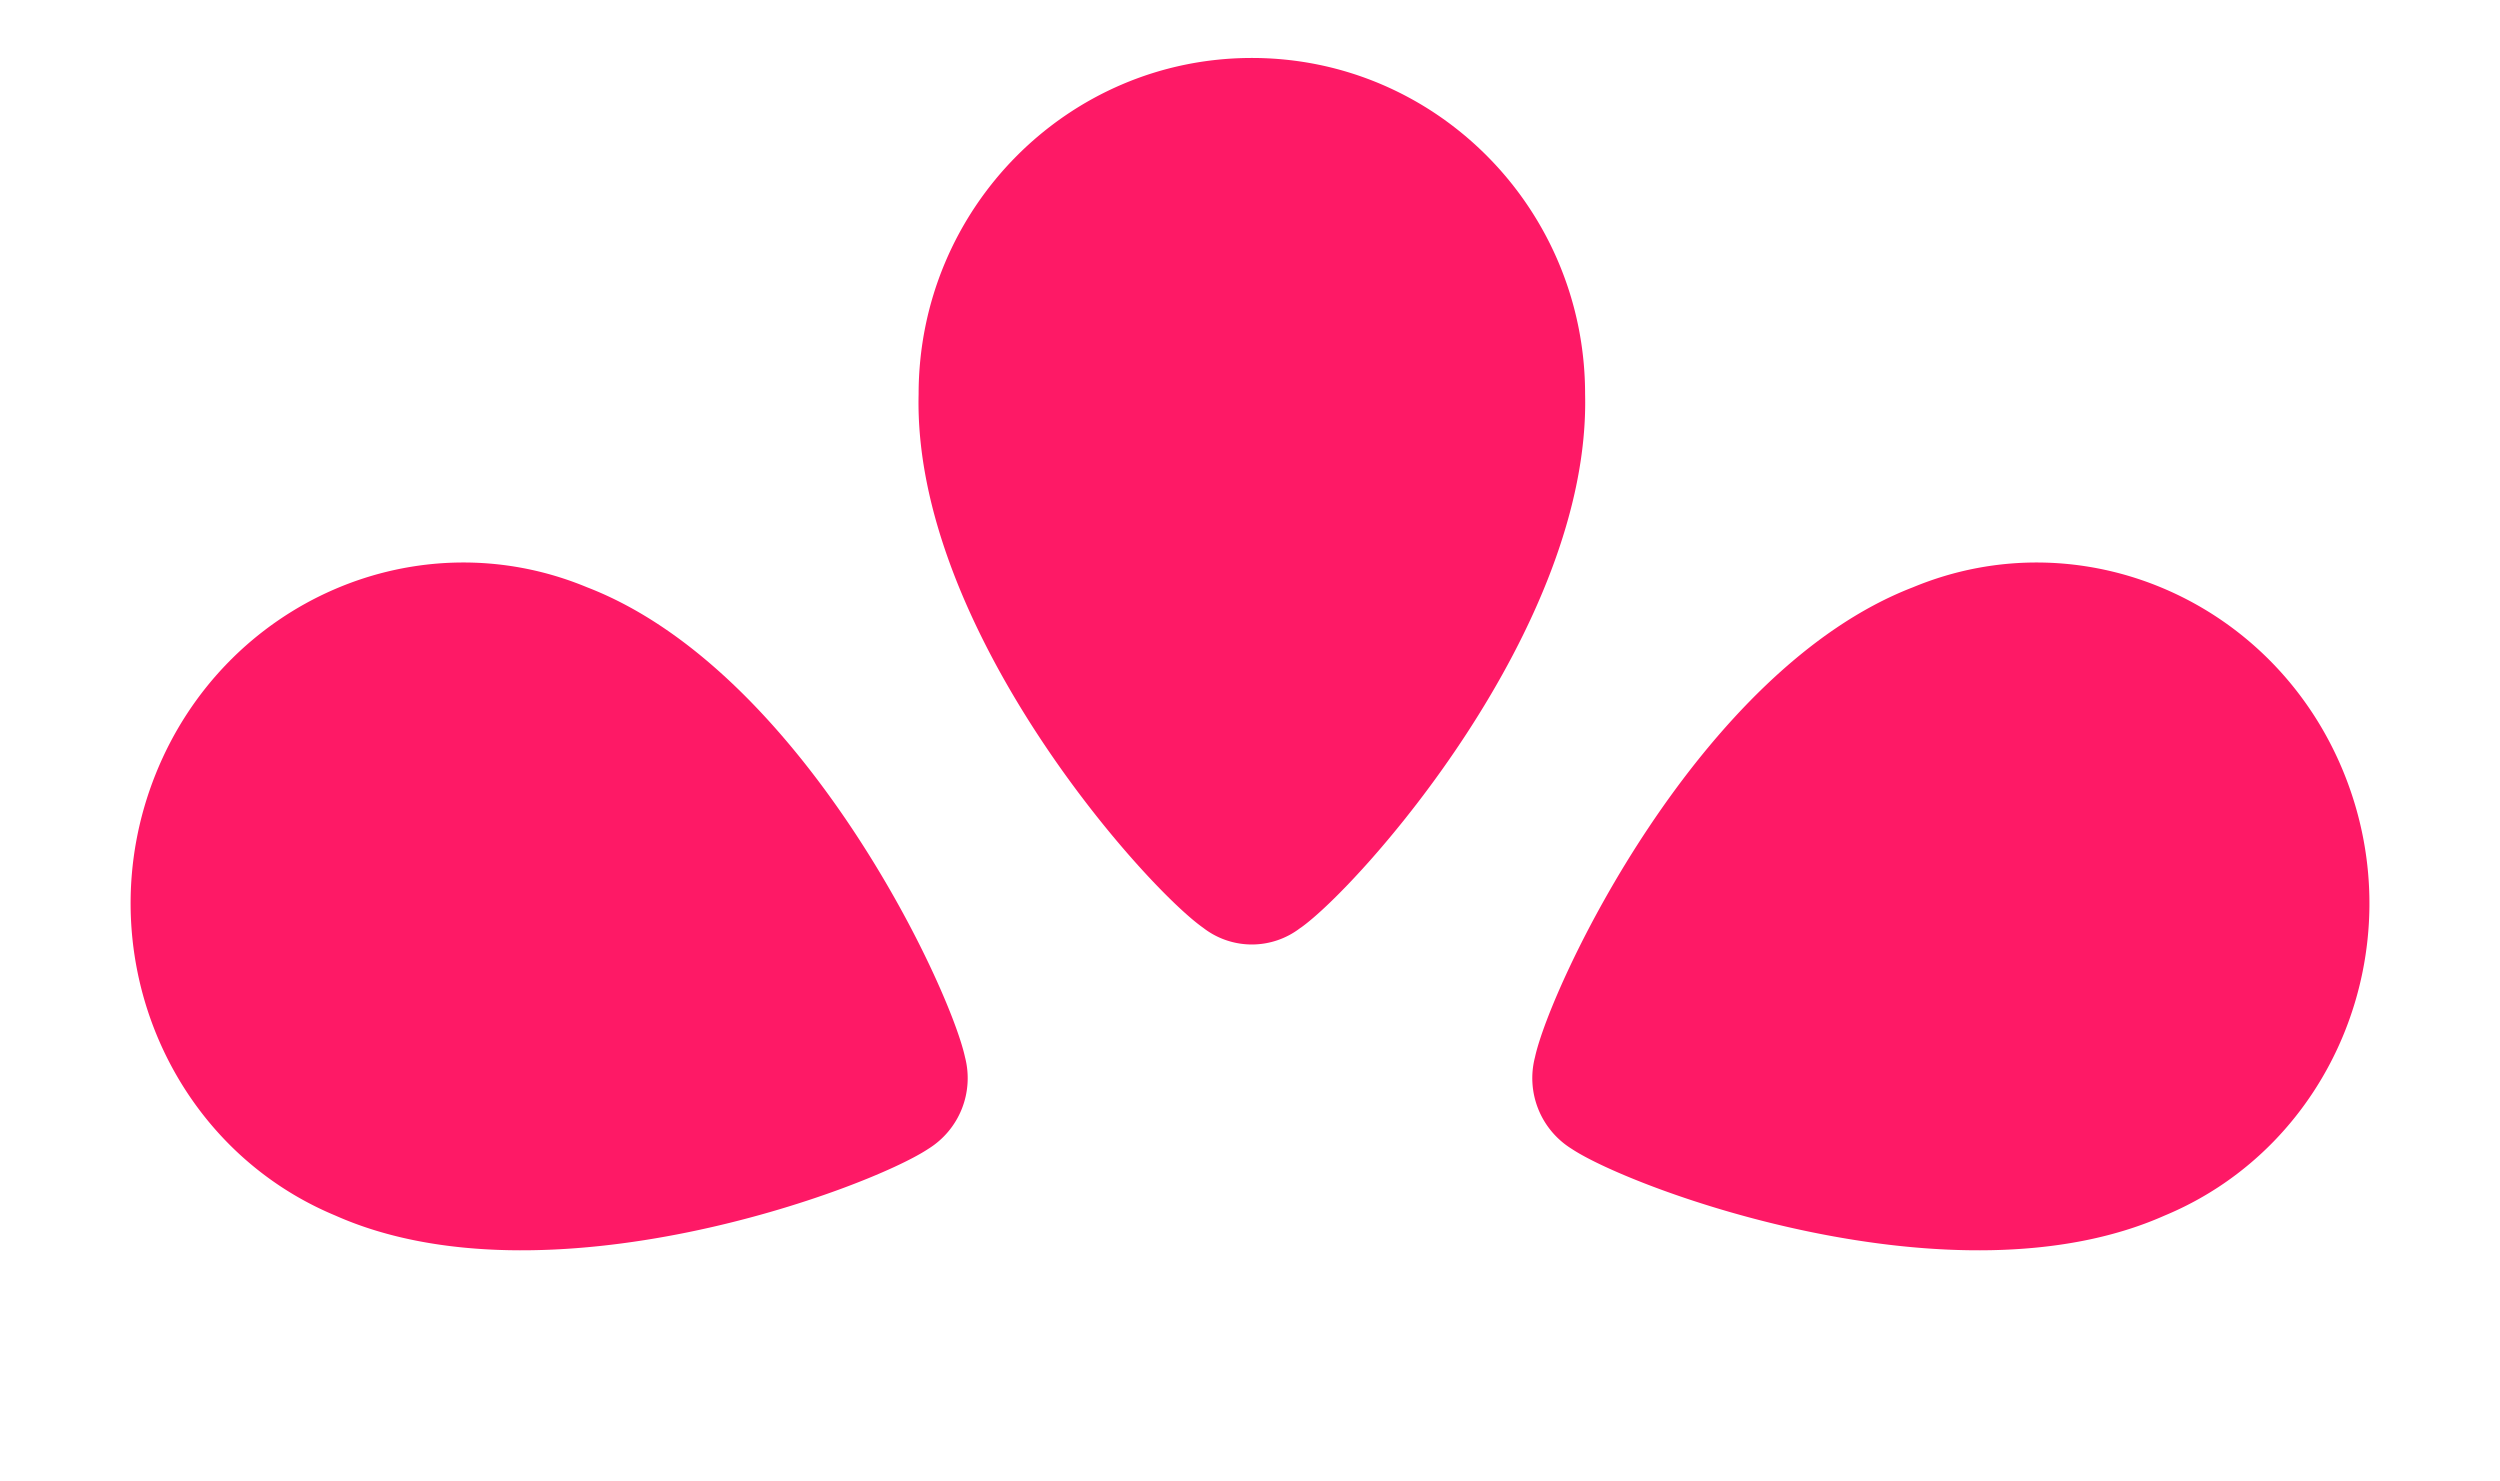 <svg width="27" height="16" viewBox="0 0 27 16" fill="none" xmlns="http://www.w3.org/2000/svg">
    <path d="M14.046 10.02a.857.857 0 0 1-1.052 0c-.633-.445-3.135-3.24-3.073-5.763 0-2.005 1.611-3.631 3.599-3.631 1.987 0 3.599 1.626 3.599 3.63.061 2.524-2.44 5.319-3.073 5.765zM10.422 11.417a.898.898 0 0 1-.397.991c-.645.429-4.131 1.73-6.403.72C1.8 12.37.93 10.237 1.68 8.363c.75-1.873 2.838-2.778 4.661-2.02 2.319.895 3.915 4.309 4.081 5.074zM16.578 11.417a.898.898 0 0 0 .397.991c.644.429 4.131 1.73 6.403.72 1.823-.758 2.693-2.891 1.942-4.765-.75-1.873-2.838-2.778-4.661-2.02-2.319.895-3.915 4.309-4.081 5.074z" fill="#FE1966"/>
</svg>
